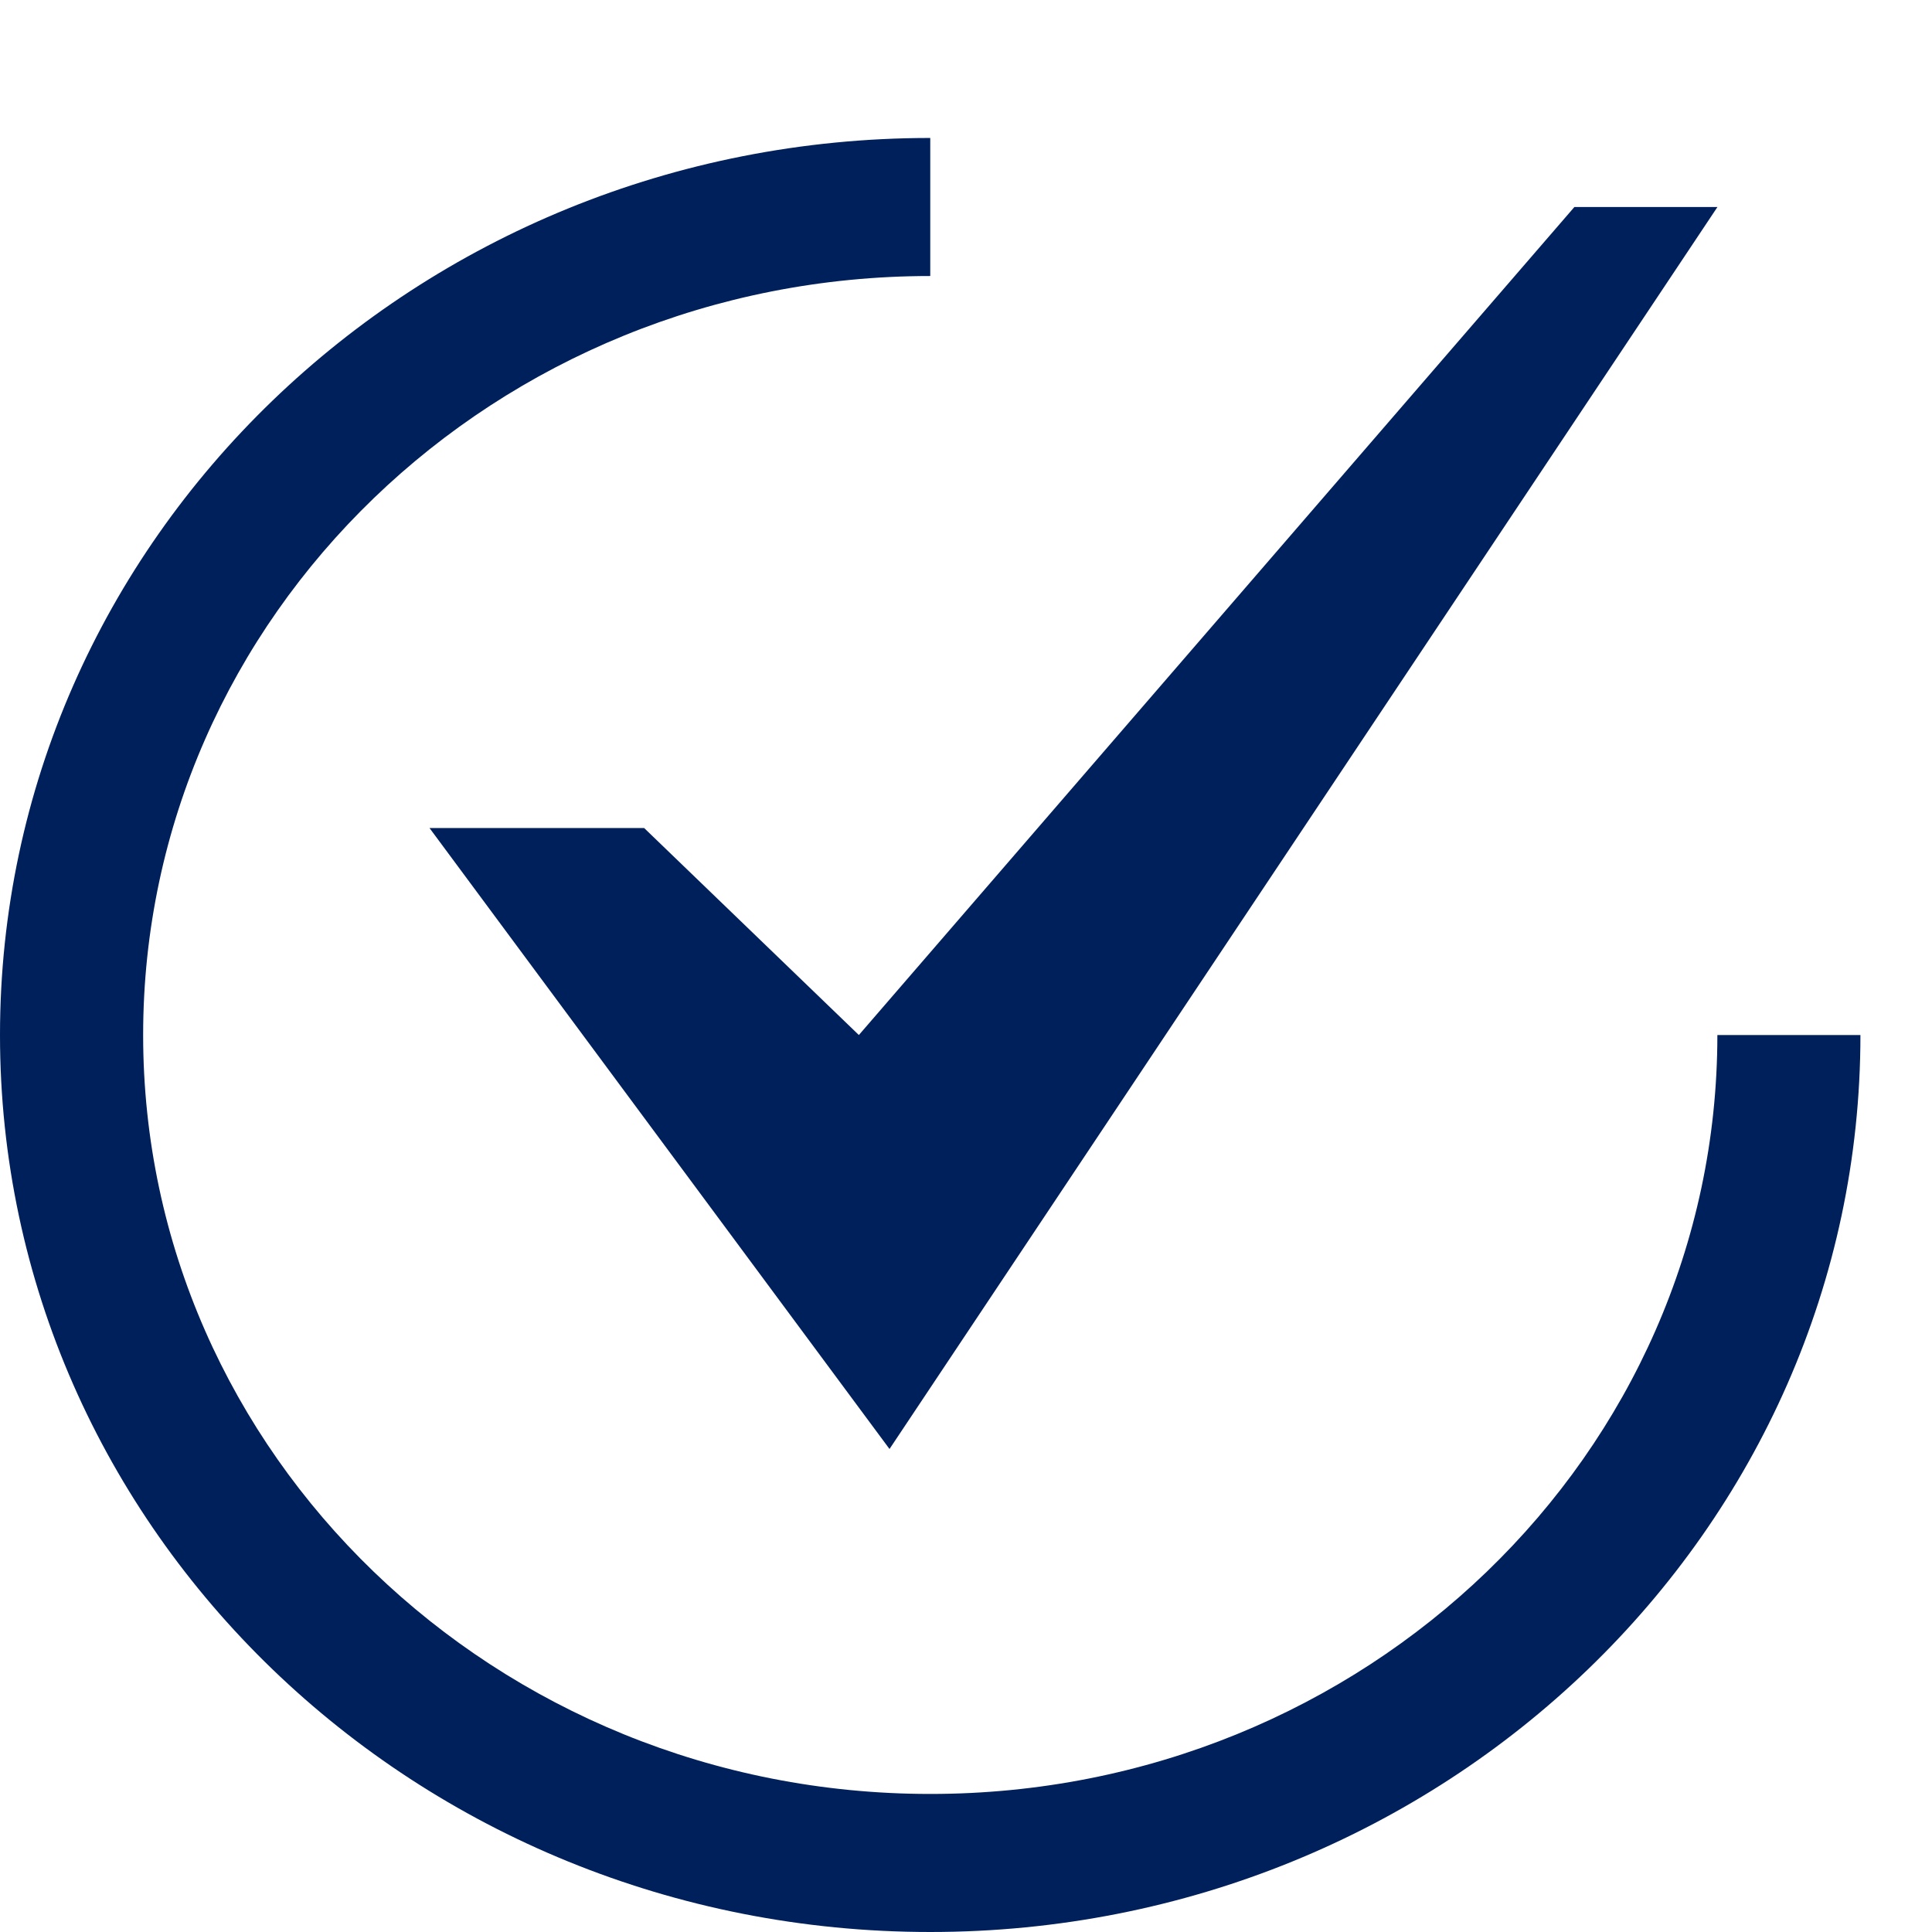 <svg width="22" height="22" viewBox="0 0 22 22" fill="none" xmlns="http://www.w3.org/2000/svg">
<path fill-rule="evenodd" clip-rule="evenodd" d="M10.593 3.143C5.642 3.143 1.63 7.012 1.63 11.786C1.63 16.559 5.642 20.428 10.593 20.428C15.543 20.428 19.556 16.559 19.556 11.786H21.185C21.185 17.427 16.443 22 10.593 22C4.742 22 0 17.427 0 11.786C0 6.144 4.742 1.571 10.593 1.571V3.143Z" fill="#00205B"/>
<path d="M10.129 16.5L4.891 9.429H7.335L9.78 11.786L17.928 2.357H19.557L10.129 16.5Z" fill="#00205B"/>
</svg>
